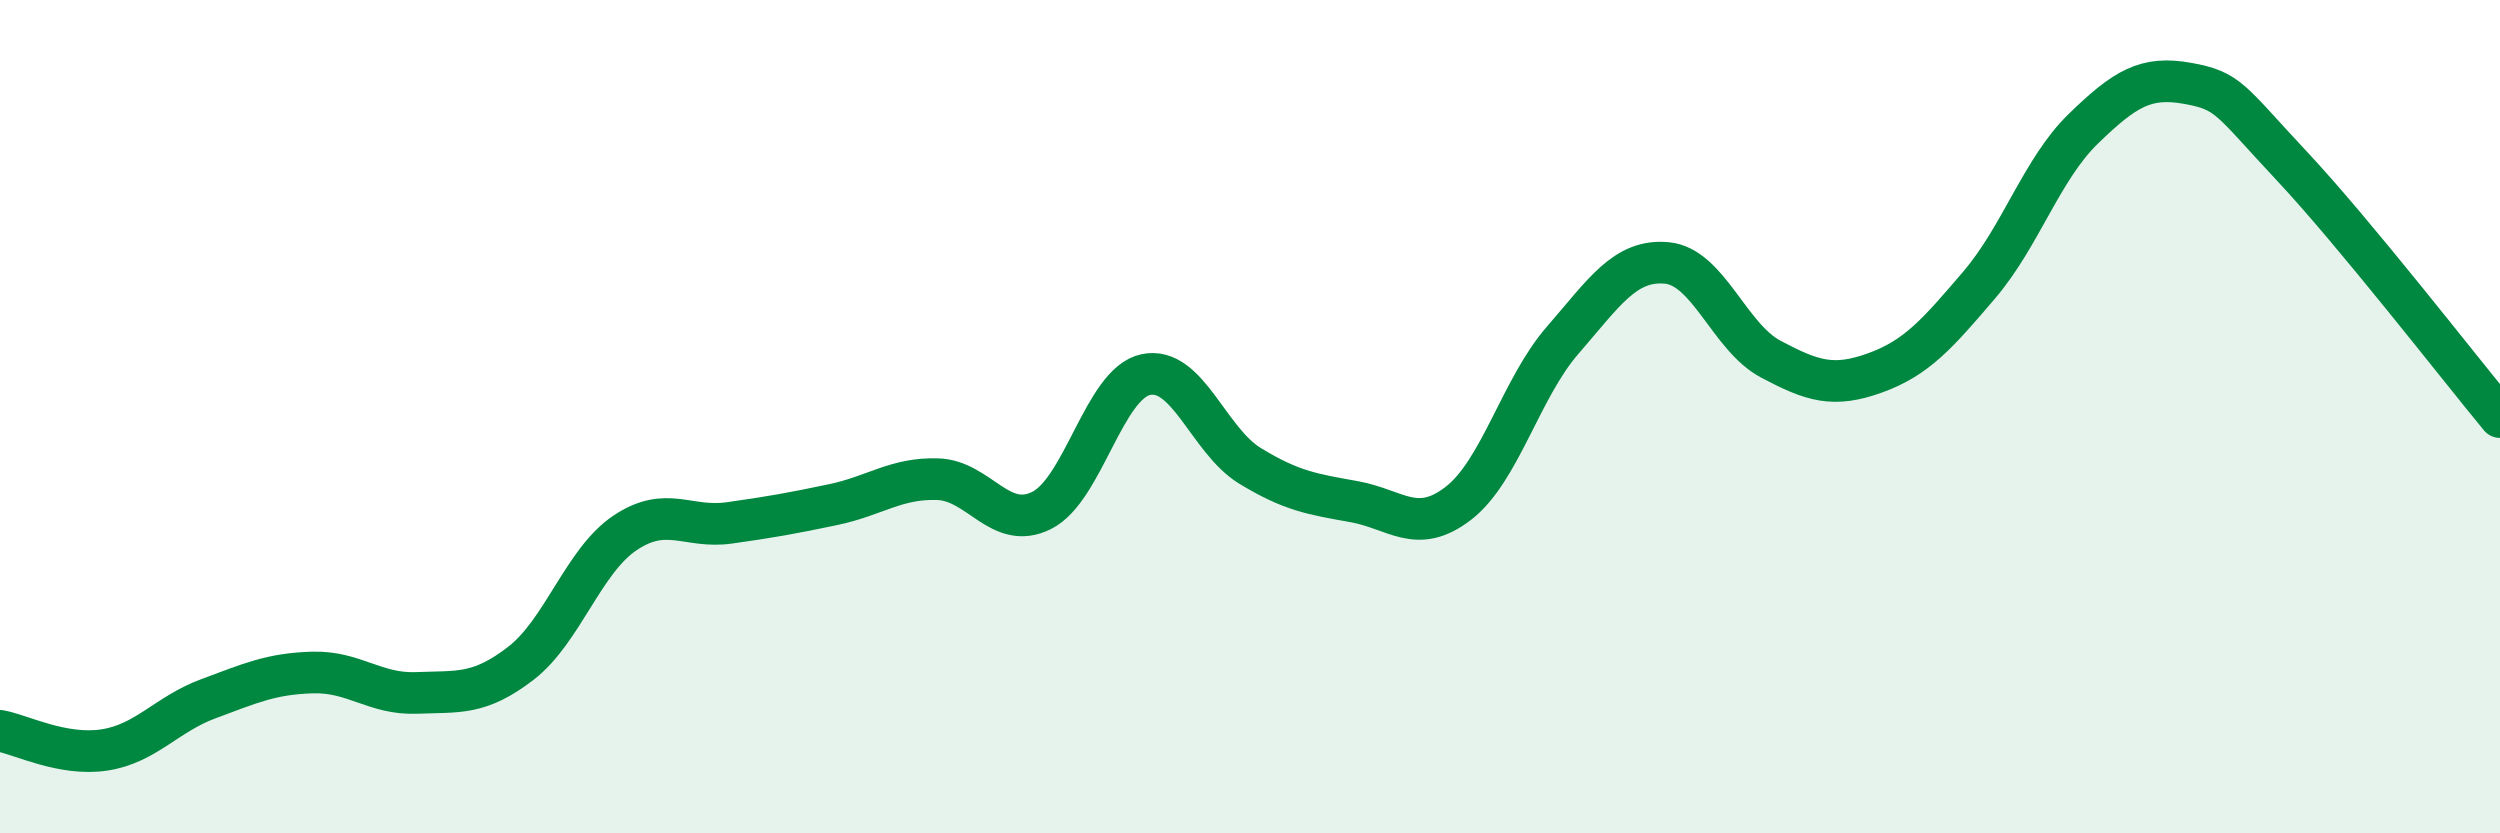 
    <svg width="60" height="20" viewBox="0 0 60 20" xmlns="http://www.w3.org/2000/svg">
      <path
        d="M 0,17.54 C 0.5,17.63 1.5,18.15 2.5,18 C 3.5,17.85 4,17.14 5,16.77 C 6,16.4 6.5,16.17 7.5,16.14 C 8.5,16.11 9,16.67 10,16.63 C 11,16.59 11.5,16.69 12.5,15.92 C 13.5,15.15 14,13.46 15,12.79 C 16,12.12 16.5,12.69 17.5,12.55 C 18.5,12.41 19,12.32 20,12.11 C 21,11.9 21.5,11.47 22.5,11.5 C 23.5,11.53 24,12.75 25,12.25 C 26,11.75 26.5,9.2 27.5,8.99 C 28.5,8.78 29,10.57 30,11.18 C 31,11.79 31.5,11.86 32.5,12.04 C 33.5,12.22 34,12.85 35,12.08 C 36,11.31 36.5,9.32 37.5,8.17 C 38.5,7.02 39,6.22 40,6.31 C 41,6.4 41.5,8.09 42.5,8.62 C 43.5,9.15 44,9.31 45,8.95 C 46,8.59 46.5,8.01 47.5,6.84 C 48.5,5.67 49,4.06 50,3.09 C 51,2.12 51.5,1.82 52.5,2 C 53.5,2.18 53.5,2.38 55,3.98 C 56.5,5.58 59,8.8 60,10.01L60 20L0 20Z"
        fill="#008740"
        opacity="0.1"
        stroke-linecap="round"
        stroke-linejoin="round"
      />
      <path
        d="M 0,17.54 C 0.5,17.63 1.5,18.15 2.5,18 C 3.5,17.85 4,17.14 5,16.77 C 6,16.4 6.5,16.17 7.5,16.14 C 8.5,16.11 9,16.67 10,16.63 C 11,16.59 11.5,16.69 12.5,15.92 C 13.5,15.15 14,13.46 15,12.79 C 16,12.12 16.5,12.69 17.5,12.55 C 18.5,12.41 19,12.32 20,12.11 C 21,11.9 21.5,11.47 22.5,11.5 C 23.5,11.53 24,12.75 25,12.25 C 26,11.75 26.5,9.2 27.5,8.99 C 28.5,8.78 29,10.57 30,11.18 C 31,11.79 31.5,11.86 32.5,12.04 C 33.5,12.22 34,12.85 35,12.08 C 36,11.31 36.5,9.32 37.5,8.17 C 38.5,7.02 39,6.22 40,6.31 C 41,6.4 41.5,8.09 42.5,8.62 C 43.5,9.15 44,9.31 45,8.95 C 46,8.59 46.5,8.01 47.5,6.84 C 48.5,5.67 49,4.06 50,3.09 C 51,2.12 51.5,1.82 52.5,2 C 53.5,2.18 53.5,2.38 55,3.98 C 56.5,5.58 59,8.8 60,10.01"
        stroke="#008740"
        stroke-width="1"
        fill="none"
        stroke-linecap="round"
        stroke-linejoin="round"
      />
    </svg>
  